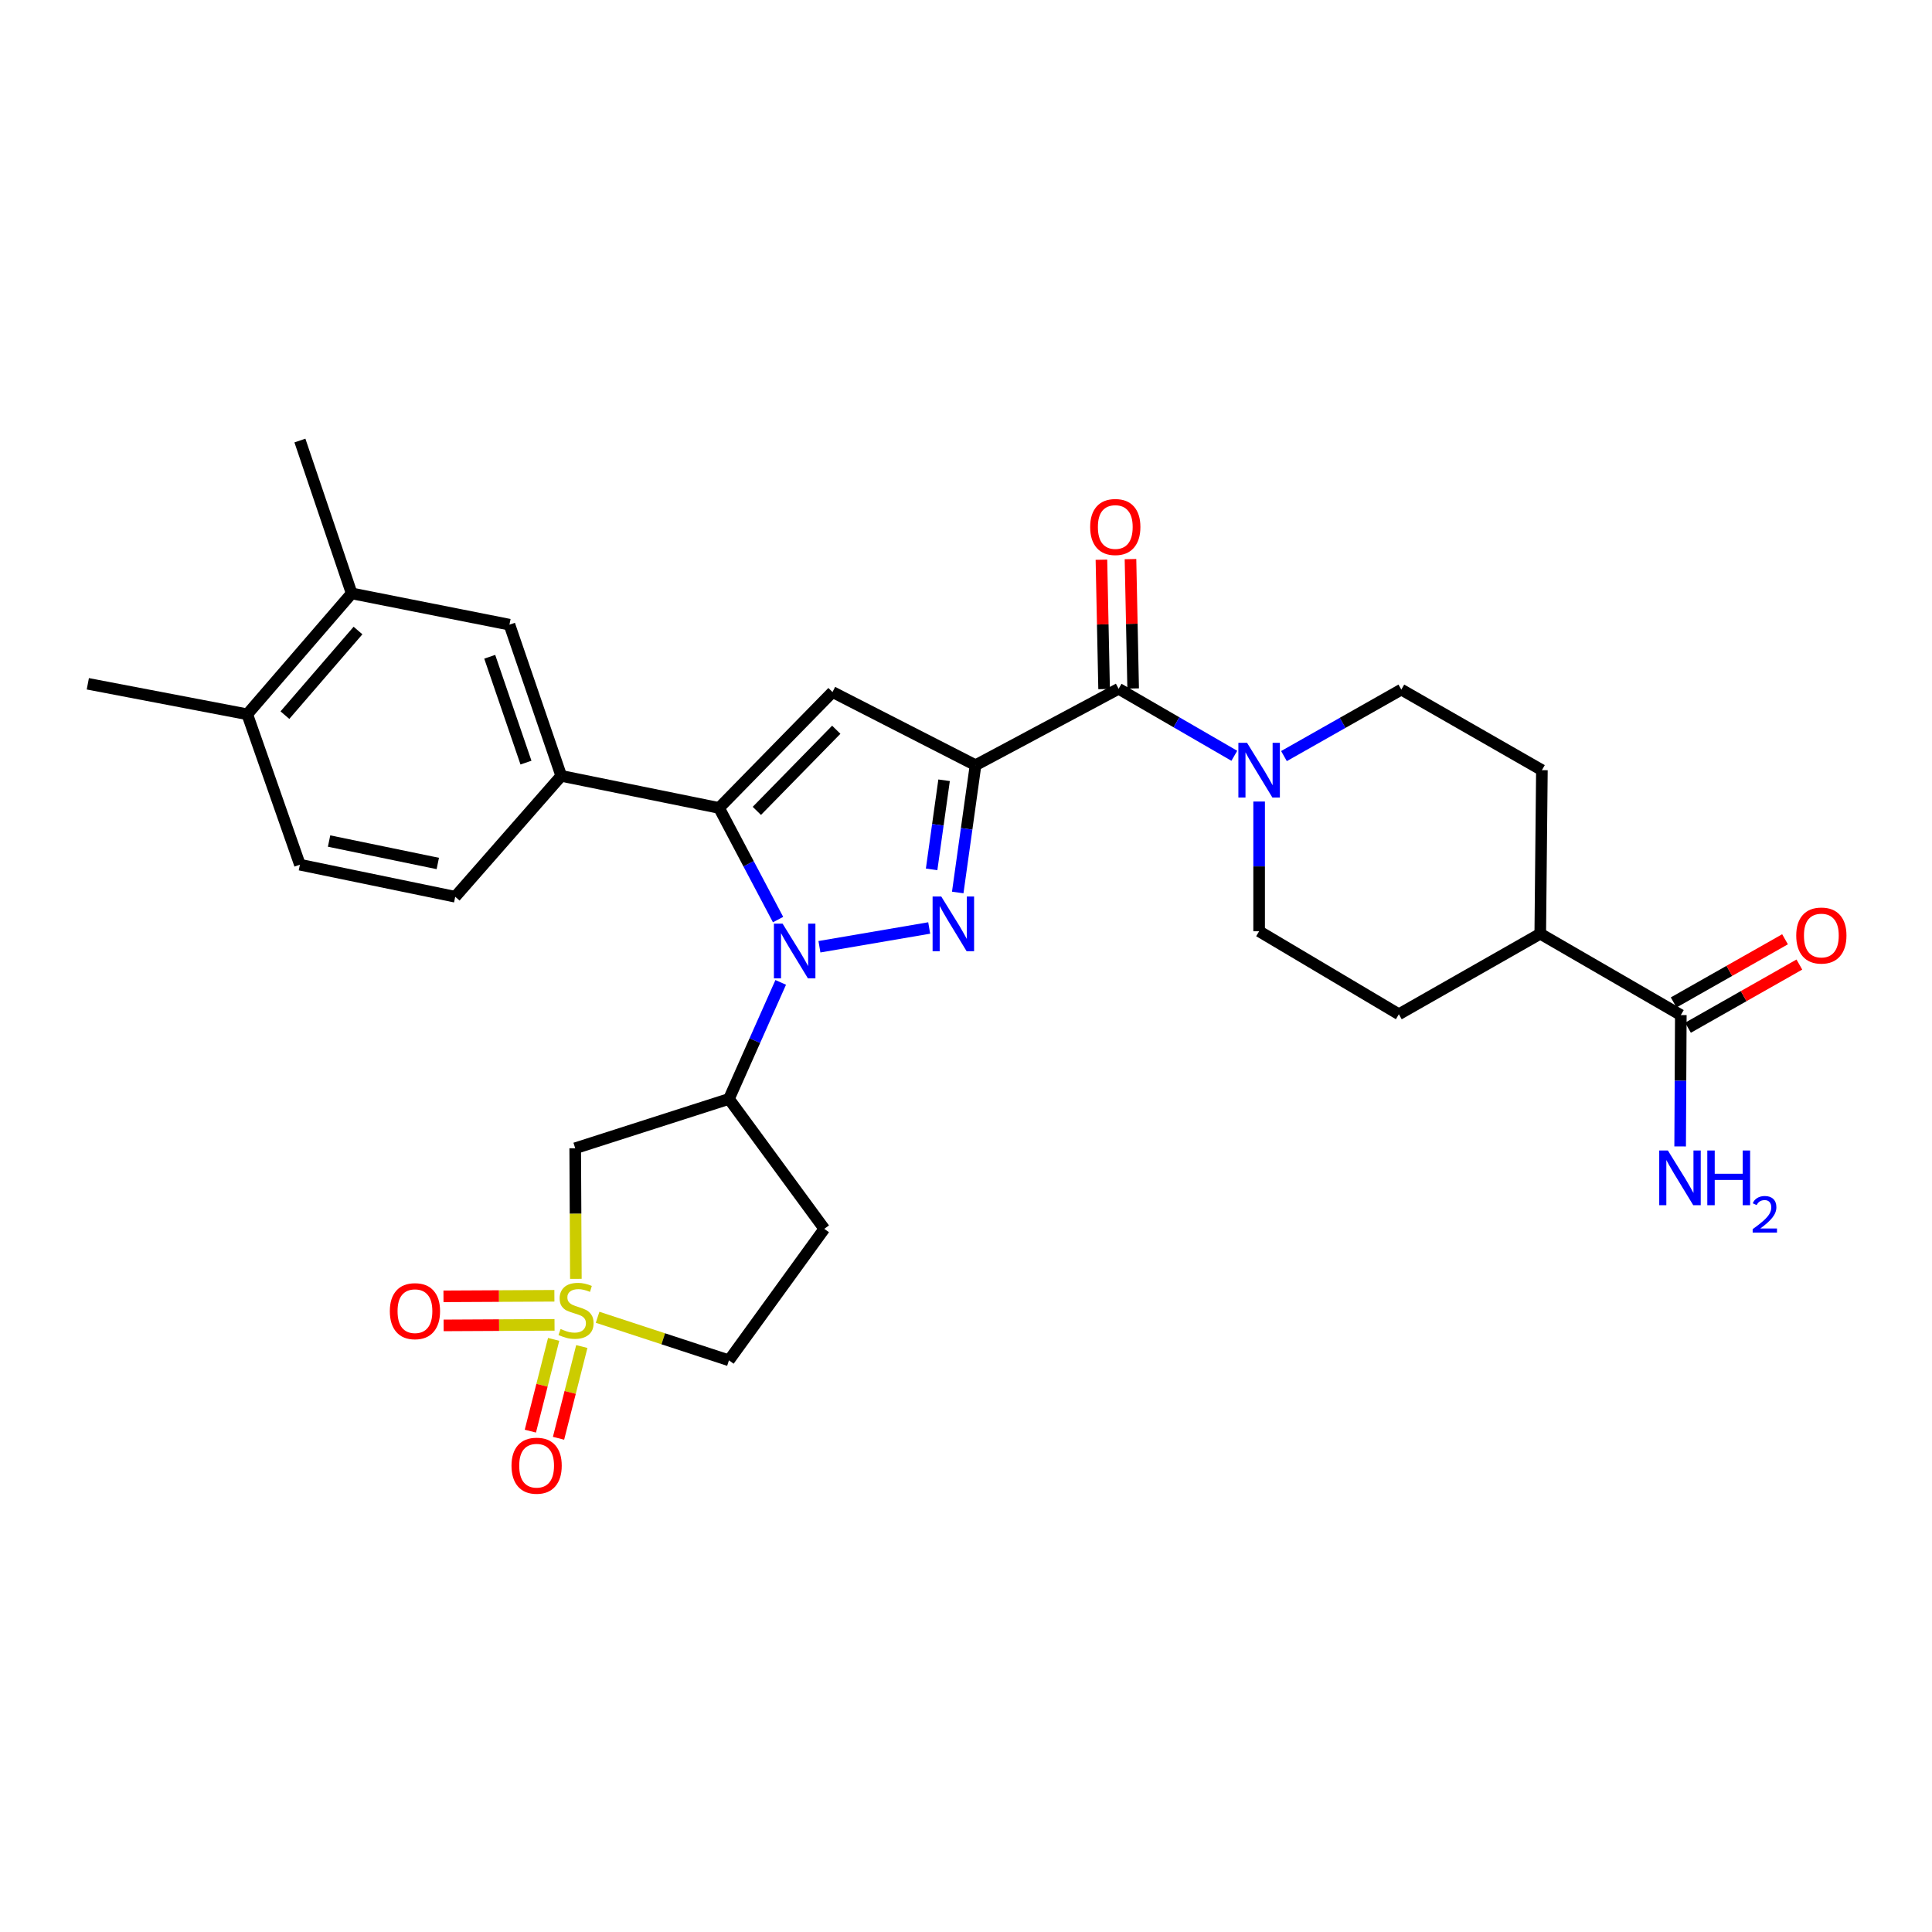 <?xml version='1.0' encoding='iso-8859-1'?>
<svg version='1.1' baseProfile='full'
              xmlns='http://www.w3.org/2000/svg'
                      xmlns:rdkit='http://www.rdkit.org/xml'
                      xmlns:xlink='http://www.w3.org/1999/xlink'
                  xml:space='preserve'
width='1000px' height='1000px' viewBox='0 0 1000 1000'>
<!-- END OF HEADER -->
<rect style='opacity:1.0;fill:#FFFFFF;stroke:none' width='1000' height='1000' x='0' y='0'> </rect>
<path class='bond-1' d='M 504.939,396.067 L 500.33,429.008' style='fill:none;fill-rule:evenodd;stroke:#000000;stroke-width:6px;stroke-linecap:butt;stroke-linejoin:miter;stroke-opacity:1' />
<path class='bond-1' d='M 500.33,429.008 L 495.72,461.95' style='fill:none;fill-rule:evenodd;stroke:#0000FF;stroke-width:6px;stroke-linecap:butt;stroke-linejoin:miter;stroke-opacity:1' />
<path class='bond-1' d='M 488.659,403.864 L 485.432,426.923' style='fill:none;fill-rule:evenodd;stroke:#000000;stroke-width:6px;stroke-linecap:butt;stroke-linejoin:miter;stroke-opacity:1' />
<path class='bond-1' d='M 485.432,426.923 L 482.205,449.983' style='fill:none;fill-rule:evenodd;stroke:#0000FF;stroke-width:6px;stroke-linecap:butt;stroke-linejoin:miter;stroke-opacity:1' />
<path class='bond-4' d='M 504.939,396.067 L 430.905,358.193' style='fill:none;fill-rule:evenodd;stroke:#000000;stroke-width:6px;stroke-linecap:butt;stroke-linejoin:miter;stroke-opacity:1' />
<path class='bond-5' d='M 504.939,396.067 L 578.999,356.513' style='fill:none;fill-rule:evenodd;stroke:#000000;stroke-width:6px;stroke-linecap:butt;stroke-linejoin:miter;stroke-opacity:1' />
<path class='bond-0' d='M 424.139,490.037 L 480.951,480.32' style='fill:none;fill-rule:evenodd;stroke:#0000FF;stroke-width:6px;stroke-linecap:butt;stroke-linejoin:miter;stroke-opacity:1' />
<path class='bond-6' d='M 404.096,508.485 L 390.699,538.646' style='fill:none;fill-rule:evenodd;stroke:#0000FF;stroke-width:6px;stroke-linecap:butt;stroke-linejoin:miter;stroke-opacity:1' />
<path class='bond-6' d='M 390.699,538.646 L 377.303,568.806' style='fill:none;fill-rule:evenodd;stroke:#000000;stroke-width:6px;stroke-linecap:butt;stroke-linejoin:miter;stroke-opacity:1' />
<path class='bond-30' d='M 402.727,475.977 L 387.457,447.082' style='fill:none;fill-rule:evenodd;stroke:#0000FF;stroke-width:6px;stroke-linecap:butt;stroke-linejoin:miter;stroke-opacity:1' />
<path class='bond-30' d='M 387.457,447.082 L 372.188,418.188' style='fill:none;fill-rule:evenodd;stroke:#000000;stroke-width:6px;stroke-linecap:butt;stroke-linejoin:miter;stroke-opacity:1' />
<path class='bond-2' d='M 372.188,418.188 L 430.905,358.193' style='fill:none;fill-rule:evenodd;stroke:#000000;stroke-width:6px;stroke-linecap:butt;stroke-linejoin:miter;stroke-opacity:1' />
<path class='bond-2' d='M 391.746,419.71 L 432.848,377.714' style='fill:none;fill-rule:evenodd;stroke:#000000;stroke-width:6px;stroke-linecap:butt;stroke-linejoin:miter;stroke-opacity:1' />
<path class='bond-9' d='M 372.188,418.188 L 290.499,401.591' style='fill:none;fill-rule:evenodd;stroke:#000000;stroke-width:6px;stroke-linecap:butt;stroke-linejoin:miter;stroke-opacity:1' />
<path class='bond-3' d='M 298.071,661.942 L 297.899,628.139' style='fill:none;fill-rule:evenodd;stroke:#CCCC00;stroke-width:6px;stroke-linecap:butt;stroke-linejoin:miter;stroke-opacity:1' />
<path class='bond-3' d='M 297.899,628.139 L 297.727,594.337' style='fill:none;fill-rule:evenodd;stroke:#000000;stroke-width:6px;stroke-linecap:butt;stroke-linejoin:miter;stroke-opacity:1' />
<path class='bond-12' d='M 286.951,670.692 L 258.247,670.836' style='fill:none;fill-rule:evenodd;stroke:#CCCC00;stroke-width:6px;stroke-linecap:butt;stroke-linejoin:miter;stroke-opacity:1' />
<path class='bond-12' d='M 258.247,670.836 L 229.543,670.98' style='fill:none;fill-rule:evenodd;stroke:#FF0000;stroke-width:6px;stroke-linecap:butt;stroke-linejoin:miter;stroke-opacity:1' />
<path class='bond-12' d='M 287.027,685.734 L 258.323,685.878' style='fill:none;fill-rule:evenodd;stroke:#CCCC00;stroke-width:6px;stroke-linecap:butt;stroke-linejoin:miter;stroke-opacity:1' />
<path class='bond-12' d='M 258.323,685.878 L 229.619,686.022' style='fill:none;fill-rule:evenodd;stroke:#FF0000;stroke-width:6px;stroke-linecap:butt;stroke-linejoin:miter;stroke-opacity:1' />
<path class='bond-13' d='M 286.562,693.261 L 280.537,717.008' style='fill:none;fill-rule:evenodd;stroke:#CCCC00;stroke-width:6px;stroke-linecap:butt;stroke-linejoin:miter;stroke-opacity:1' />
<path class='bond-13' d='M 280.537,717.008 L 274.512,740.754' style='fill:none;fill-rule:evenodd;stroke:#FF0000;stroke-width:6px;stroke-linecap:butt;stroke-linejoin:miter;stroke-opacity:1' />
<path class='bond-13' d='M 301.142,696.961 L 295.118,720.707' style='fill:none;fill-rule:evenodd;stroke:#CCCC00;stroke-width:6px;stroke-linecap:butt;stroke-linejoin:miter;stroke-opacity:1' />
<path class='bond-13' d='M 295.118,720.707 L 289.093,744.453' style='fill:none;fill-rule:evenodd;stroke:#FF0000;stroke-width:6px;stroke-linecap:butt;stroke-linejoin:miter;stroke-opacity:1' />
<path class='bond-32' d='M 309.316,681.817 L 343.309,692.961' style='fill:none;fill-rule:evenodd;stroke:#CCCC00;stroke-width:6px;stroke-linecap:butt;stroke-linejoin:miter;stroke-opacity:1' />
<path class='bond-32' d='M 343.309,692.961 L 377.303,704.106' style='fill:none;fill-rule:evenodd;stroke:#000000;stroke-width:6px;stroke-linecap:butt;stroke-linejoin:miter;stroke-opacity:1' />
<path class='bond-8' d='M 578.999,356.513 L 608.94,373.854' style='fill:none;fill-rule:evenodd;stroke:#000000;stroke-width:6px;stroke-linecap:butt;stroke-linejoin:miter;stroke-opacity:1' />
<path class='bond-8' d='M 608.94,373.854 L 638.881,391.195' style='fill:none;fill-rule:evenodd;stroke:#0000FF;stroke-width:6px;stroke-linecap:butt;stroke-linejoin:miter;stroke-opacity:1' />
<path class='bond-17' d='M 586.519,356.358 L 585.828,322.875' style='fill:none;fill-rule:evenodd;stroke:#000000;stroke-width:6px;stroke-linecap:butt;stroke-linejoin:miter;stroke-opacity:1' />
<path class='bond-17' d='M 585.828,322.875 L 585.137,289.393' style='fill:none;fill-rule:evenodd;stroke:#FF0000;stroke-width:6px;stroke-linecap:butt;stroke-linejoin:miter;stroke-opacity:1' />
<path class='bond-17' d='M 571.479,356.668 L 570.788,323.186' style='fill:none;fill-rule:evenodd;stroke:#000000;stroke-width:6px;stroke-linecap:butt;stroke-linejoin:miter;stroke-opacity:1' />
<path class='bond-17' d='M 570.788,323.186 L 570.097,289.703' style='fill:none;fill-rule:evenodd;stroke:#FF0000;stroke-width:6px;stroke-linecap:butt;stroke-linejoin:miter;stroke-opacity:1' />
<path class='bond-7' d='M 377.303,568.806 L 297.727,594.337' style='fill:none;fill-rule:evenodd;stroke:#000000;stroke-width:6px;stroke-linecap:butt;stroke-linejoin:miter;stroke-opacity:1' />
<path class='bond-14' d='M 377.303,568.806 L 426.659,636.046' style='fill:none;fill-rule:evenodd;stroke:#000000;stroke-width:6px;stroke-linecap:butt;stroke-linejoin:miter;stroke-opacity:1' />
<path class='bond-19' d='M 651.722,414.877 L 651.722,448.448' style='fill:none;fill-rule:evenodd;stroke:#0000FF;stroke-width:6px;stroke-linecap:butt;stroke-linejoin:miter;stroke-opacity:1' />
<path class='bond-19' d='M 651.722,448.448 L 651.722,482.018' style='fill:none;fill-rule:evenodd;stroke:#000000;stroke-width:6px;stroke-linecap:butt;stroke-linejoin:miter;stroke-opacity:1' />
<path class='bond-20' d='M 664.577,391.349 L 694.949,374.14' style='fill:none;fill-rule:evenodd;stroke:#0000FF;stroke-width:6px;stroke-linecap:butt;stroke-linejoin:miter;stroke-opacity:1' />
<path class='bond-20' d='M 694.949,374.14 L 725.322,356.931' style='fill:none;fill-rule:evenodd;stroke:#000000;stroke-width:6px;stroke-linecap:butt;stroke-linejoin:miter;stroke-opacity:1' />
<path class='bond-11' d='M 290.499,401.591 L 263.689,323.327' style='fill:none;fill-rule:evenodd;stroke:#000000;stroke-width:6px;stroke-linecap:butt;stroke-linejoin:miter;stroke-opacity:1' />
<path class='bond-11' d='M 272.246,394.726 L 253.48,339.942' style='fill:none;fill-rule:evenodd;stroke:#000000;stroke-width:6px;stroke-linecap:butt;stroke-linejoin:miter;stroke-opacity:1' />
<path class='bond-21' d='M 290.499,401.591 L 235.618,464.16' style='fill:none;fill-rule:evenodd;stroke:#000000;stroke-width:6px;stroke-linecap:butt;stroke-linejoin:miter;stroke-opacity:1' />
<path class='bond-10' d='M 869.99,525.408 L 797.234,483.297' style='fill:none;fill-rule:evenodd;stroke:#000000;stroke-width:6px;stroke-linecap:butt;stroke-linejoin:miter;stroke-opacity:1' />
<path class='bond-23' d='M 873.701,531.95 L 902.525,515.601' style='fill:none;fill-rule:evenodd;stroke:#000000;stroke-width:6px;stroke-linecap:butt;stroke-linejoin:miter;stroke-opacity:1' />
<path class='bond-23' d='M 902.525,515.601 L 931.349,499.251' style='fill:none;fill-rule:evenodd;stroke:#FF0000;stroke-width:6px;stroke-linecap:butt;stroke-linejoin:miter;stroke-opacity:1' />
<path class='bond-23' d='M 866.279,518.866 L 895.103,502.516' style='fill:none;fill-rule:evenodd;stroke:#000000;stroke-width:6px;stroke-linecap:butt;stroke-linejoin:miter;stroke-opacity:1' />
<path class='bond-23' d='M 895.103,502.516 L 923.928,486.167' style='fill:none;fill-rule:evenodd;stroke:#FF0000;stroke-width:6px;stroke-linecap:butt;stroke-linejoin:miter;stroke-opacity:1' />
<path class='bond-27' d='M 869.99,525.408 L 869.815,559.398' style='fill:none;fill-rule:evenodd;stroke:#000000;stroke-width:6px;stroke-linecap:butt;stroke-linejoin:miter;stroke-opacity:1' />
<path class='bond-27' d='M 869.815,559.398 L 869.639,593.389' style='fill:none;fill-rule:evenodd;stroke:#0000FF;stroke-width:6px;stroke-linecap:butt;stroke-linejoin:miter;stroke-opacity:1' />
<path class='bond-15' d='M 263.689,323.327 L 182.025,307.14' style='fill:none;fill-rule:evenodd;stroke:#000000;stroke-width:6px;stroke-linecap:butt;stroke-linejoin:miter;stroke-opacity:1' />
<path class='bond-16' d='M 426.659,636.046 L 377.303,704.106' style='fill:none;fill-rule:evenodd;stroke:#000000;stroke-width:6px;stroke-linecap:butt;stroke-linejoin:miter;stroke-opacity:1' />
<path class='bond-28' d='M 182.025,307.14 L 155.232,228.024' style='fill:none;fill-rule:evenodd;stroke:#000000;stroke-width:6px;stroke-linecap:butt;stroke-linejoin:miter;stroke-opacity:1' />
<path class='bond-33' d='M 182.025,307.14 L 127.98,369.709' style='fill:none;fill-rule:evenodd;stroke:#000000;stroke-width:6px;stroke-linecap:butt;stroke-linejoin:miter;stroke-opacity:1' />
<path class='bond-33' d='M 185.302,326.358 L 147.471,370.156' style='fill:none;fill-rule:evenodd;stroke:#000000;stroke-width:6px;stroke-linecap:butt;stroke-linejoin:miter;stroke-opacity:1' />
<path class='bond-18' d='M 797.234,483.297 L 798.086,398.632' style='fill:none;fill-rule:evenodd;stroke:#000000;stroke-width:6px;stroke-linecap:butt;stroke-linejoin:miter;stroke-opacity:1' />
<path class='bond-31' d='M 797.234,483.297 L 724.043,524.973' style='fill:none;fill-rule:evenodd;stroke:#000000;stroke-width:6px;stroke-linecap:butt;stroke-linejoin:miter;stroke-opacity:1' />
<path class='bond-26' d='M 651.722,482.018 L 724.043,524.973' style='fill:none;fill-rule:evenodd;stroke:#000000;stroke-width:6px;stroke-linecap:butt;stroke-linejoin:miter;stroke-opacity:1' />
<path class='bond-25' d='M 725.322,356.931 L 798.086,398.632' style='fill:none;fill-rule:evenodd;stroke:#000000;stroke-width:6px;stroke-linecap:butt;stroke-linejoin:miter;stroke-opacity:1' />
<path class='bond-24' d='M 235.618,464.16 L 155.232,447.563' style='fill:none;fill-rule:evenodd;stroke:#000000;stroke-width:6px;stroke-linecap:butt;stroke-linejoin:miter;stroke-opacity:1' />
<path class='bond-24' d='M 226.602,446.938 L 170.332,435.32' style='fill:none;fill-rule:evenodd;stroke:#000000;stroke-width:6px;stroke-linecap:butt;stroke-linejoin:miter;stroke-opacity:1' />
<path class='bond-22' d='M 127.98,369.709 L 155.232,447.563' style='fill:none;fill-rule:evenodd;stroke:#000000;stroke-width:6px;stroke-linecap:butt;stroke-linejoin:miter;stroke-opacity:1' />
<path class='bond-29' d='M 127.98,369.709 L 45.455,353.931' style='fill:none;fill-rule:evenodd;stroke:#000000;stroke-width:6px;stroke-linecap:butt;stroke-linejoin:miter;stroke-opacity:1' />
<path  class='atom-1' d='M 405.056 478.071
L 414.336 493.071
Q 415.256 494.551, 416.736 497.231
Q 418.216 499.911, 418.296 500.071
L 418.296 478.071
L 422.056 478.071
L 422.056 506.391
L 418.176 506.391
L 408.216 489.991
Q 407.056 488.071, 405.816 485.871
Q 404.616 483.671, 404.256 482.991
L 404.256 506.391
L 400.576 506.391
L 400.576 478.071
L 405.056 478.071
' fill='#0000FF'/>
<path  class='atom-2' d='M 487.188 464.023
L 496.468 479.023
Q 497.388 480.503, 498.868 483.183
Q 500.348 485.863, 500.428 486.023
L 500.428 464.023
L 504.188 464.023
L 504.188 492.343
L 500.308 492.343
L 490.348 475.943
Q 489.188 474.023, 487.948 471.823
Q 486.748 469.623, 486.388 468.943
L 486.388 492.343
L 482.708 492.343
L 482.708 464.023
L 487.188 464.023
' fill='#0000FF'/>
<path  class='atom-4' d='M 290.154 687.877
Q 290.474 687.997, 291.794 688.557
Q 293.114 689.117, 294.554 689.477
Q 296.034 689.797, 297.474 689.797
Q 300.154 689.797, 301.714 688.517
Q 303.274 687.197, 303.274 684.917
Q 303.274 683.357, 302.474 682.397
Q 301.714 681.437, 300.514 680.917
Q 299.314 680.397, 297.314 679.797
Q 294.794 679.037, 293.274 678.317
Q 291.794 677.597, 290.714 676.077
Q 289.674 674.557, 289.674 671.997
Q 289.674 668.437, 292.074 666.237
Q 294.514 664.037, 299.314 664.037
Q 302.594 664.037, 306.314 665.597
L 305.394 668.677
Q 301.994 667.277, 299.434 667.277
Q 296.674 667.277, 295.154 668.437
Q 293.634 669.557, 293.674 671.517
Q 293.674 673.037, 294.434 673.957
Q 295.234 674.877, 296.354 675.397
Q 297.514 675.917, 299.434 676.517
Q 301.994 677.317, 303.514 678.117
Q 305.034 678.917, 306.114 680.557
Q 307.234 682.157, 307.234 684.917
Q 307.234 688.837, 304.594 690.957
Q 301.994 693.037, 297.634 693.037
Q 295.114 693.037, 293.194 692.477
Q 291.314 691.957, 289.074 691.037
L 290.154 687.877
' fill='#CCCC00'/>
<path  class='atom-9' d='M 645.462 384.472
L 654.742 399.472
Q 655.662 400.952, 657.142 403.632
Q 658.622 406.312, 658.702 406.472
L 658.702 384.472
L 662.462 384.472
L 662.462 412.792
L 658.582 412.792
L 648.622 396.392
Q 647.462 394.472, 646.222 392.272
Q 645.022 390.072, 644.662 389.392
L 644.662 412.792
L 640.982 412.792
L 640.982 384.472
L 645.462 384.472
' fill='#0000FF'/>
<path  class='atom-13' d='M 201.776 678.655
Q 201.776 671.855, 205.136 668.055
Q 208.496 664.255, 214.776 664.255
Q 221.056 664.255, 224.416 668.055
Q 227.776 671.855, 227.776 678.655
Q 227.776 685.535, 224.376 689.455
Q 220.976 693.335, 214.776 693.335
Q 208.536 693.335, 205.136 689.455
Q 201.776 685.575, 201.776 678.655
M 214.776 690.135
Q 219.096 690.135, 221.416 687.255
Q 223.776 684.335, 223.776 678.655
Q 223.776 673.095, 221.416 670.295
Q 219.096 667.455, 214.776 667.455
Q 210.456 667.455, 208.096 670.255
Q 205.776 673.055, 205.776 678.655
Q 205.776 684.375, 208.096 687.255
Q 210.456 690.135, 214.776 690.135
' fill='#FF0000'/>
<path  class='atom-14' d='M 264.754 758.64
Q 264.754 751.84, 268.114 748.04
Q 271.474 744.24, 277.754 744.24
Q 284.034 744.24, 287.394 748.04
Q 290.754 751.84, 290.754 758.64
Q 290.754 765.52, 287.354 769.44
Q 283.954 773.32, 277.754 773.32
Q 271.514 773.32, 268.114 769.44
Q 264.754 765.56, 264.754 758.64
M 277.754 770.12
Q 282.074 770.12, 284.394 767.24
Q 286.754 764.32, 286.754 758.64
Q 286.754 753.08, 284.394 750.28
Q 282.074 747.44, 277.754 747.44
Q 273.434 747.44, 271.074 750.24
Q 268.754 753.04, 268.754 758.64
Q 268.754 764.36, 271.074 767.24
Q 273.434 770.12, 277.754 770.12
' fill='#FF0000'/>
<path  class='atom-18' d='M 564.269 272.772
Q 564.269 265.972, 567.629 262.172
Q 570.989 258.372, 577.269 258.372
Q 583.549 258.372, 586.909 262.172
Q 590.269 265.972, 590.269 272.772
Q 590.269 279.652, 586.869 283.572
Q 583.469 287.452, 577.269 287.452
Q 571.029 287.452, 567.629 283.572
Q 564.269 279.692, 564.269 272.772
M 577.269 284.252
Q 581.589 284.252, 583.909 281.372
Q 586.269 278.452, 586.269 272.772
Q 586.269 267.212, 583.909 264.412
Q 581.589 261.572, 577.269 261.572
Q 572.949 261.572, 570.589 264.372
Q 568.269 267.172, 568.269 272.772
Q 568.269 278.492, 570.589 281.372
Q 572.949 284.252, 577.269 284.252
' fill='#FF0000'/>
<path  class='atom-24' d='M 929.729 484.229
Q 929.729 477.429, 933.089 473.629
Q 936.449 469.829, 942.729 469.829
Q 949.009 469.829, 952.369 473.629
Q 955.729 477.429, 955.729 484.229
Q 955.729 491.109, 952.329 495.029
Q 948.929 498.909, 942.729 498.909
Q 936.489 498.909, 933.089 495.029
Q 929.729 491.149, 929.729 484.229
M 942.729 495.709
Q 947.049 495.709, 949.369 492.829
Q 951.729 489.909, 951.729 484.229
Q 951.729 478.669, 949.369 475.869
Q 947.049 473.029, 942.729 473.029
Q 938.409 473.029, 936.049 475.829
Q 933.729 478.629, 933.729 484.229
Q 933.729 489.949, 936.049 492.829
Q 938.409 495.709, 942.729 495.709
' fill='#FF0000'/>
<path  class='atom-28' d='M 863.295 595.495
L 872.575 610.495
Q 873.495 611.975, 874.975 614.655
Q 876.455 617.335, 876.535 617.495
L 876.535 595.495
L 880.295 595.495
L 880.295 623.815
L 876.415 623.815
L 866.455 607.415
Q 865.295 605.495, 864.055 603.295
Q 862.855 601.095, 862.495 600.415
L 862.495 623.815
L 858.815 623.815
L 858.815 595.495
L 863.295 595.495
' fill='#0000FF'/>
<path  class='atom-28' d='M 883.695 595.495
L 887.535 595.495
L 887.535 607.535
L 902.015 607.535
L 902.015 595.495
L 905.855 595.495
L 905.855 623.815
L 902.015 623.815
L 902.015 610.735
L 887.535 610.735
L 887.535 623.815
L 883.695 623.815
L 883.695 595.495
' fill='#0000FF'/>
<path  class='atom-28' d='M 907.228 622.821
Q 907.915 621.053, 909.551 620.076
Q 911.188 619.073, 913.459 619.073
Q 916.283 619.073, 917.867 620.604
Q 919.451 622.135, 919.451 624.854
Q 919.451 627.626, 917.392 630.213
Q 915.359 632.801, 911.135 635.863
L 919.768 635.863
L 919.768 637.975
L 907.175 637.975
L 907.175 636.206
Q 910.66 633.725, 912.719 631.877
Q 914.805 630.029, 915.808 628.365
Q 916.811 626.702, 916.811 624.986
Q 916.811 623.191, 915.914 622.188
Q 915.016 621.185, 913.459 621.185
Q 911.954 621.185, 910.951 621.792
Q 909.947 622.399, 909.235 623.745
L 907.228 622.821
' fill='#0000FF'/>
</svg>
